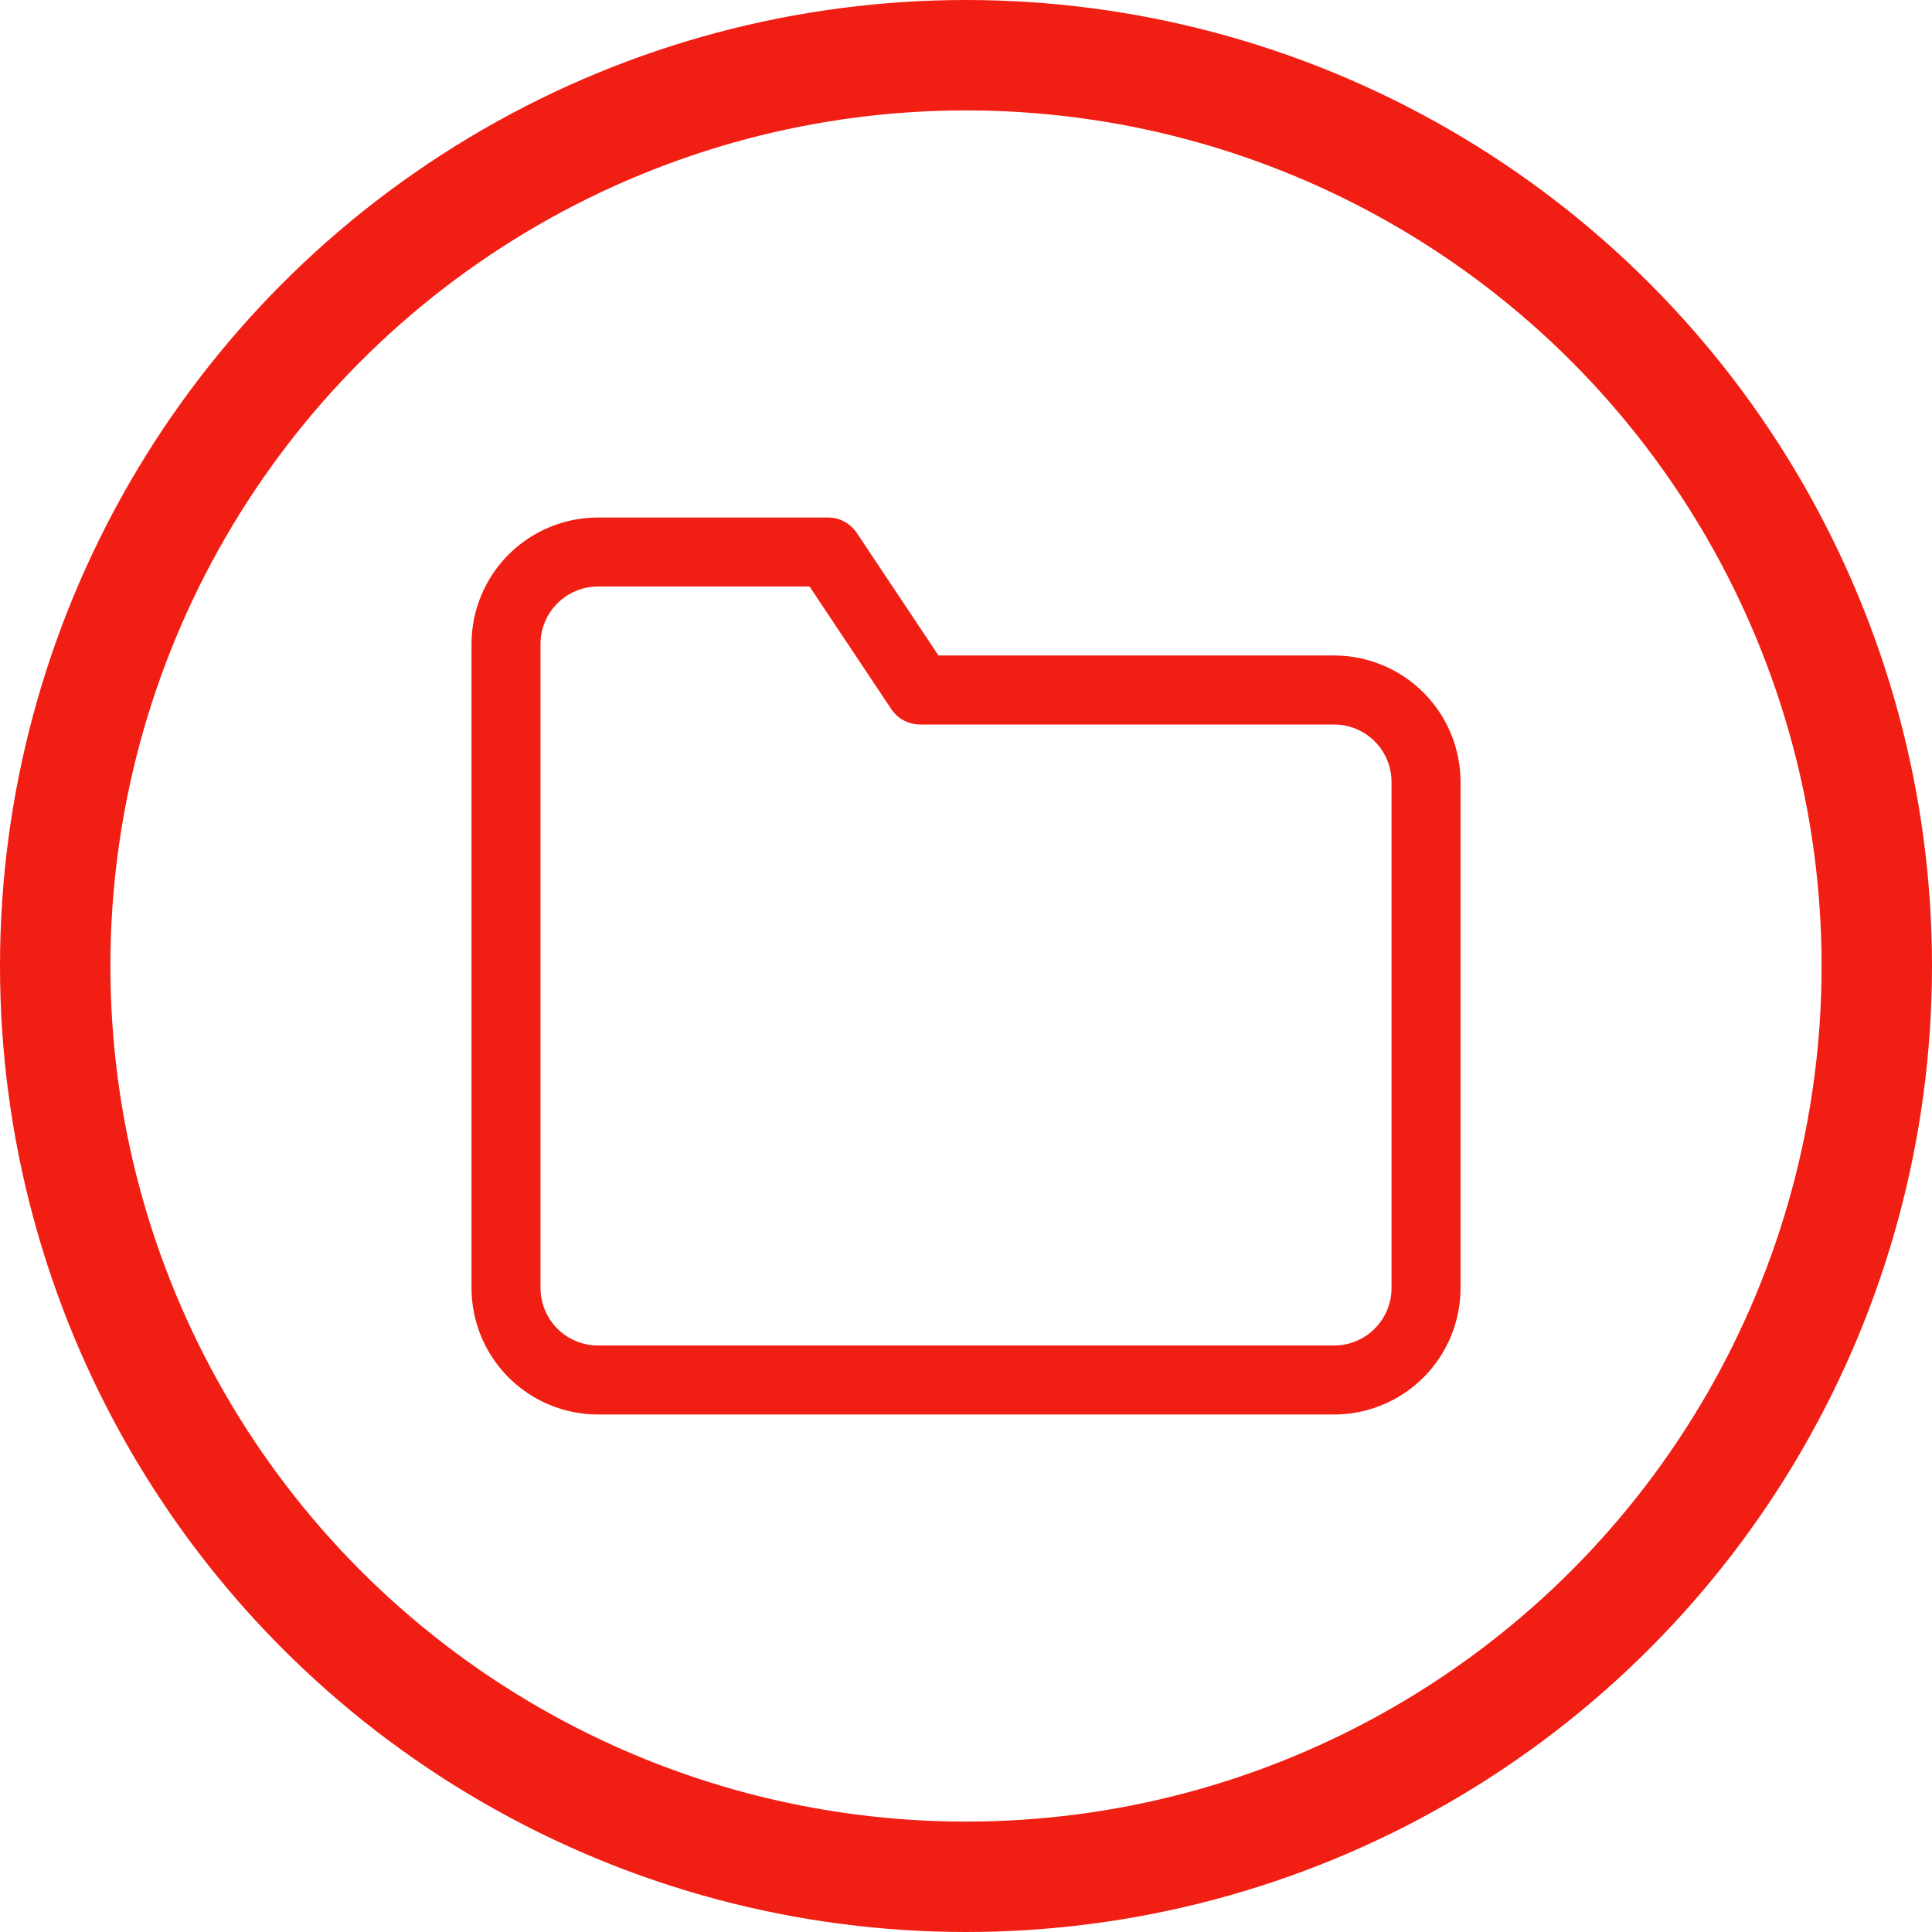 <svg width="70" height="70" viewBox="0 0 70 70" fill="none" xmlns="http://www.w3.org/2000/svg">
<circle cx="35" cy="35" r="33" stroke="#F11E13" stroke-width="4"/>
<path d="M51.668 46.667C51.668 47.551 51.316 48.399 50.691 49.024C50.066 49.649 49.218 50 48.334 50H21.668C20.784 50 19.936 49.649 19.311 49.024C18.686 48.399 18.334 47.551 18.334 46.667V23.333C18.334 22.449 18.686 21.601 19.311 20.976C19.936 20.351 20.784 20 21.668 20H30.001L33.334 25H48.334C49.218 25 50.066 25.351 50.691 25.976C51.316 26.601 51.668 27.449 51.668 28.333V46.667Z" stroke="#F11E13" stroke-width="2.5" stroke-linecap="round" stroke-linejoin="round"/>
</svg>
